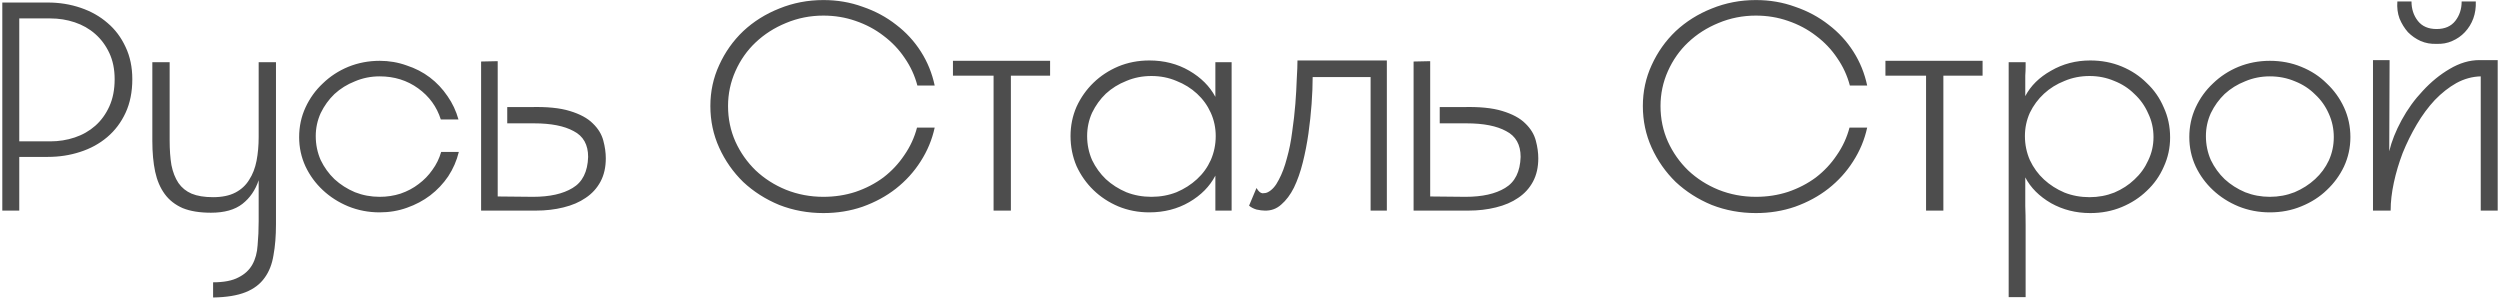 <?xml version="1.0" encoding="UTF-8"?> <svg xmlns="http://www.w3.org/2000/svg" width="184" height="22" viewBox="0 0 184 22" fill="none"> <path d="M9.738 5.828C9.738 6.764 9.573 7.587 9.244 8.298C8.915 9.009 8.464 9.607 7.892 10.092C7.32 10.577 6.653 10.941 5.89 11.184C5.145 11.427 4.356 11.548 3.524 11.548H1.418V15.5H0.17V0.186H3.524C4.373 0.186 5.179 0.316 5.942 0.576C6.705 0.836 7.363 1.209 7.918 1.694C8.473 2.162 8.915 2.751 9.244 3.462C9.573 4.155 9.738 4.944 9.738 5.828ZM8.438 5.828C8.438 5.1 8.308 4.459 8.048 3.904C7.788 3.349 7.441 2.881 7.008 2.5C6.575 2.119 6.072 1.833 5.5 1.642C4.928 1.451 4.33 1.356 3.706 1.356H1.418V10.404H3.706C4.33 10.404 4.928 10.309 5.5 10.118C6.072 9.927 6.575 9.641 7.008 9.26C7.441 8.879 7.788 8.402 8.048 7.83C8.308 7.258 8.438 6.591 8.438 5.828ZM20.312 16.514C20.312 17.363 20.251 18.117 20.13 18.776C20.026 19.435 19.809 19.989 19.48 20.44C19.151 20.908 18.683 21.263 18.076 21.506C17.469 21.749 16.672 21.879 15.684 21.896V20.778C16.481 20.778 17.105 20.657 17.556 20.414C18.006 20.189 18.345 19.877 18.57 19.478C18.795 19.079 18.925 18.603 18.96 18.048C19.012 17.493 19.038 16.904 19.038 16.28V13.264C18.795 13.992 18.396 14.573 17.842 15.006C17.287 15.439 16.516 15.656 15.528 15.656C14.696 15.656 14.002 15.543 13.448 15.318C12.893 15.075 12.451 14.729 12.122 14.278C11.793 13.827 11.559 13.281 11.42 12.64C11.281 11.981 11.212 11.227 11.212 10.378V4.58H12.486V10.326C12.486 11.019 12.529 11.626 12.616 12.146C12.72 12.666 12.893 13.108 13.136 13.472C13.379 13.819 13.699 14.079 14.098 14.252C14.514 14.425 15.043 14.512 15.684 14.512C16.343 14.512 16.889 14.399 17.322 14.174C17.755 13.949 18.093 13.637 18.336 13.238C18.596 12.839 18.778 12.371 18.882 11.834C18.986 11.297 19.038 10.716 19.038 10.092V4.58H20.312V16.514ZM33.769 11.184C33.613 11.825 33.353 12.423 32.989 12.978C32.625 13.515 32.183 13.983 31.663 14.382C31.16 14.763 30.588 15.067 29.947 15.292C29.323 15.517 28.655 15.63 27.945 15.63C27.13 15.63 26.359 15.483 25.631 15.188C24.92 14.893 24.296 14.495 23.759 13.992C23.221 13.489 22.797 12.909 22.485 12.25C22.173 11.574 22.017 10.855 22.017 10.092C22.017 9.312 22.173 8.584 22.485 7.908C22.797 7.232 23.221 6.643 23.759 6.14C24.296 5.62 24.92 5.213 25.631 4.918C26.359 4.623 27.13 4.476 27.945 4.476C28.638 4.476 29.297 4.589 29.921 4.814C30.562 5.022 31.134 5.317 31.637 5.698C32.139 6.079 32.573 6.539 32.937 7.076C33.301 7.596 33.569 8.168 33.743 8.792H32.443C32.148 7.856 31.593 7.093 30.779 6.504C29.964 5.915 29.019 5.62 27.945 5.62C27.303 5.62 26.697 5.741 26.125 5.984C25.553 6.209 25.05 6.521 24.617 6.92C24.201 7.319 23.863 7.787 23.603 8.324C23.36 8.861 23.239 9.425 23.239 10.014C23.239 10.638 23.36 11.227 23.603 11.782C23.863 12.319 24.201 12.787 24.617 13.186C25.05 13.585 25.553 13.905 26.125 14.148C26.697 14.373 27.303 14.486 27.945 14.486C28.482 14.486 28.993 14.408 29.479 14.252C29.981 14.079 30.423 13.845 30.805 13.55C31.203 13.255 31.541 12.909 31.819 12.51C32.113 12.111 32.33 11.669 32.469 11.184H33.769ZM36.631 4.502V14.46L39.231 14.486C40.462 14.486 41.432 14.269 42.143 13.836C42.871 13.403 43.252 12.64 43.287 11.548C43.287 10.647 42.932 10.014 42.221 9.65C41.528 9.269 40.557 9.078 39.309 9.078H37.333V7.882H39.023C40.236 7.847 41.207 7.943 41.935 8.168C42.681 8.393 43.244 8.697 43.625 9.078C44.024 9.459 44.284 9.884 44.405 10.352C44.526 10.803 44.587 11.236 44.587 11.652C44.587 12.311 44.457 12.883 44.197 13.368C43.937 13.853 43.573 14.252 43.105 14.564C42.654 14.876 42.108 15.11 41.467 15.266C40.843 15.422 40.167 15.5 39.439 15.5H35.409V4.528L36.631 4.502ZM67.519 6.296C67.329 5.568 67.017 4.892 66.584 4.268C66.168 3.644 65.647 3.098 65.023 2.63C64.417 2.162 63.732 1.798 62.969 1.538C62.224 1.278 61.435 1.148 60.603 1.148C59.633 1.148 58.714 1.33 57.847 1.694C56.998 2.041 56.253 2.517 55.611 3.124C54.987 3.713 54.493 4.415 54.13 5.23C53.766 6.045 53.584 6.903 53.584 7.804C53.584 8.74 53.766 9.615 54.13 10.43C54.493 11.227 54.987 11.929 55.611 12.536C56.253 13.143 56.998 13.619 57.847 13.966C58.714 14.313 59.633 14.486 60.603 14.486C61.435 14.486 62.224 14.365 62.969 14.122C63.732 13.862 64.417 13.507 65.023 13.056C65.63 12.588 66.141 12.042 66.558 11.418C66.991 10.794 67.303 10.118 67.493 9.39H68.793C68.603 10.274 68.256 11.106 67.754 11.886C67.268 12.649 66.662 13.316 65.933 13.888C65.223 14.443 64.408 14.885 63.489 15.214C62.588 15.526 61.626 15.682 60.603 15.682C59.459 15.682 58.376 15.483 57.353 15.084C56.348 14.668 55.464 14.105 54.702 13.394C53.956 12.666 53.367 11.825 52.934 10.872C52.5 9.919 52.283 8.896 52.283 7.804C52.283 6.729 52.5 5.724 52.934 4.788C53.367 3.835 53.956 3.003 54.702 2.292C55.464 1.581 56.348 1.027 57.353 0.628C58.376 0.212 59.459 0.004 60.603 0.004C61.626 0.004 62.588 0.169 63.489 0.498C64.408 0.81 65.231 1.252 65.96 1.824C66.688 2.379 67.294 3.037 67.779 3.8C68.265 4.563 68.603 5.395 68.793 6.296H67.519ZM74.401 5.568V15.5H73.127V5.568H70.137V4.476H77.287V5.568H74.401ZM89.451 15.5V12.926C89.035 13.723 88.394 14.373 87.527 14.876C86.661 15.379 85.681 15.63 84.589 15.63C83.775 15.63 83.012 15.483 82.301 15.188C81.608 14.893 81.001 14.495 80.481 13.992C79.961 13.489 79.545 12.9 79.233 12.224C78.939 11.531 78.791 10.794 78.791 10.014C78.791 9.251 78.939 8.532 79.233 7.856C79.545 7.18 79.961 6.591 80.481 6.088C81.001 5.585 81.608 5.187 82.301 4.892C83.012 4.597 83.775 4.45 84.589 4.45C85.681 4.45 86.661 4.701 87.527 5.204C88.394 5.707 89.035 6.348 89.451 7.128V4.58H90.647V15.5H89.451ZM89.477 10.014C89.477 9.407 89.356 8.835 89.113 8.298C88.871 7.761 88.533 7.293 88.099 6.894C87.666 6.495 87.163 6.183 86.591 5.958C86.019 5.715 85.404 5.594 84.745 5.594C84.087 5.594 83.471 5.715 82.899 5.958C82.327 6.183 81.825 6.495 81.391 6.894C80.975 7.293 80.637 7.761 80.377 8.298C80.135 8.835 80.013 9.407 80.013 10.014C80.013 10.638 80.135 11.227 80.377 11.782C80.637 12.319 80.975 12.787 81.391 13.186C81.825 13.585 82.327 13.905 82.899 14.148C83.471 14.373 84.087 14.486 84.745 14.486C85.404 14.486 86.019 14.373 86.591 14.148C87.163 13.905 87.666 13.585 88.099 13.186C88.533 12.787 88.871 12.319 89.113 11.782C89.356 11.227 89.477 10.638 89.477 10.014ZM92.478 13.836C92.617 14.079 92.764 14.209 92.92 14.226C93.076 14.226 93.206 14.2 93.31 14.148C93.622 13.992 93.891 13.689 94.116 13.238C94.359 12.787 94.558 12.259 94.714 11.652C94.888 11.045 95.017 10.395 95.104 9.702C95.208 8.991 95.286 8.307 95.338 7.648C95.39 6.972 95.425 6.357 95.442 5.802C95.477 5.23 95.494 4.779 95.494 4.45H102.072V15.5H100.876V5.672H96.612C96.612 6.261 96.586 6.92 96.534 7.648C96.482 8.359 96.404 9.087 96.3 9.832C96.196 10.56 96.058 11.271 95.884 11.964C95.711 12.657 95.494 13.273 95.234 13.81C94.974 14.33 94.662 14.746 94.298 15.058C93.951 15.37 93.544 15.517 93.076 15.5C92.92 15.5 92.721 15.474 92.478 15.422C92.253 15.353 92.071 15.257 91.932 15.136L92.478 13.836ZM105.262 4.502V14.46L107.862 14.486C109.093 14.486 110.063 14.269 110.774 13.836C111.502 13.403 111.883 12.64 111.918 11.548C111.918 10.647 111.563 10.014 110.852 9.65C110.159 9.269 109.188 9.078 107.94 9.078H105.964V7.882H107.654C108.867 7.847 109.838 7.943 110.566 8.168C111.311 8.393 111.875 8.697 112.256 9.078C112.655 9.459 112.915 9.884 113.036 10.352C113.157 10.803 113.218 11.236 113.218 11.652C113.218 12.311 113.088 12.883 112.828 13.368C112.568 13.853 112.204 14.252 111.736 14.564C111.285 14.876 110.739 15.11 110.098 15.266C109.474 15.422 108.798 15.5 108.07 15.5H104.04V4.528L105.262 4.502ZM136.15 6.296C135.96 5.568 135.648 4.892 135.214 4.268C134.798 3.644 134.278 3.098 133.654 2.63C133.048 2.162 132.363 1.798 131.6 1.538C130.855 1.278 130.066 1.148 129.234 1.148C128.264 1.148 127.345 1.33 126.478 1.694C125.629 2.041 124.884 2.517 124.242 3.124C123.618 3.713 123.124 4.415 122.76 5.23C122.396 6.045 122.214 6.903 122.214 7.804C122.214 8.74 122.396 9.615 122.76 10.43C123.124 11.227 123.618 11.929 124.242 12.536C124.884 13.143 125.629 13.619 126.478 13.966C127.345 14.313 128.264 14.486 129.234 14.486C130.066 14.486 130.855 14.365 131.6 14.122C132.363 13.862 133.048 13.507 133.654 13.056C134.261 12.588 134.772 12.042 135.188 11.418C135.622 10.794 135.934 10.118 136.124 9.39H137.424C137.234 10.274 136.887 11.106 136.384 11.886C135.899 12.649 135.292 13.316 134.564 13.888C133.854 14.443 133.039 14.885 132.12 15.214C131.219 15.526 130.257 15.682 129.234 15.682C128.09 15.682 127.007 15.483 125.984 15.084C124.979 14.668 124.095 14.105 123.332 13.394C122.587 12.666 121.998 11.825 121.564 10.872C121.131 9.919 120.914 8.896 120.914 7.804C120.914 6.729 121.131 5.724 121.564 4.788C121.998 3.835 122.587 3.003 123.332 2.292C124.095 1.581 124.979 1.027 125.984 0.628C127.007 0.212 128.09 0.004 129.234 0.004C130.257 0.004 131.219 0.169 132.12 0.498C133.039 0.81 133.862 1.252 134.59 1.824C135.318 2.379 135.925 3.037 136.41 3.8C136.896 4.563 137.234 5.395 137.424 6.296H136.15ZM143.032 5.568V15.5H141.758V5.568H138.768V4.476H145.918V5.568H143.032ZM159.72 10.118C159.72 10.881 159.564 11.6 159.252 12.276C158.958 12.952 158.542 13.541 158.004 14.044C157.484 14.547 156.869 14.945 156.158 15.24C155.448 15.535 154.676 15.682 153.844 15.682C152.787 15.682 151.825 15.439 150.958 14.954C150.092 14.451 149.459 13.819 149.06 13.056C149.06 13.264 149.06 13.55 149.06 13.914C149.06 14.278 149.06 14.694 149.06 15.162C149.078 15.613 149.086 16.089 149.086 16.592C149.086 17.095 149.086 17.597 149.086 18.1V21.87H147.838V4.58H149.086C149.086 4.597 149.086 4.701 149.086 4.892C149.086 5.083 149.078 5.308 149.06 5.568C149.06 5.828 149.06 6.097 149.06 6.374C149.06 6.651 149.06 6.885 149.06 7.076C149.459 6.313 150.092 5.689 150.958 5.204C151.825 4.701 152.787 4.45 153.844 4.45C154.676 4.45 155.448 4.597 156.158 4.892C156.869 5.187 157.484 5.594 158.004 6.114C158.542 6.617 158.958 7.215 159.252 7.908C159.564 8.584 159.72 9.321 159.72 10.118ZM158.498 10.092C158.498 9.468 158.368 8.887 158.108 8.35C157.866 7.795 157.528 7.319 157.094 6.92C156.678 6.504 156.184 6.183 155.612 5.958C155.04 5.715 154.434 5.594 153.792 5.594C153.134 5.594 152.518 5.715 151.946 5.958C151.374 6.183 150.872 6.495 150.438 6.894C150.005 7.293 149.658 7.761 149.398 8.298C149.156 8.835 149.034 9.407 149.034 10.014C149.034 10.638 149.156 11.227 149.398 11.782C149.658 12.337 150.005 12.813 150.438 13.212C150.872 13.611 151.374 13.931 151.946 14.174C152.518 14.399 153.134 14.512 153.792 14.512C154.434 14.512 155.04 14.399 155.612 14.174C156.184 13.931 156.678 13.611 157.094 13.212C157.528 12.813 157.866 12.345 158.108 11.808C158.368 11.271 158.498 10.699 158.498 10.092ZM172.989 10.092C172.989 10.855 172.833 11.574 172.521 12.25C172.209 12.909 171.784 13.489 171.247 13.992C170.727 14.495 170.103 14.893 169.375 15.188C168.664 15.483 167.893 15.63 167.061 15.63C166.246 15.63 165.475 15.483 164.747 15.188C164.036 14.893 163.412 14.495 162.875 13.992C162.338 13.489 161.913 12.909 161.601 12.25C161.289 11.574 161.133 10.855 161.133 10.092C161.133 9.312 161.289 8.584 161.601 7.908C161.913 7.232 162.338 6.643 162.875 6.14C163.412 5.62 164.036 5.213 164.747 4.918C165.475 4.623 166.246 4.476 167.061 4.476C167.893 4.476 168.664 4.623 169.375 4.918C170.103 5.213 170.727 5.62 171.247 6.14C171.784 6.643 172.209 7.232 172.521 7.908C172.833 8.584 172.989 9.312 172.989 10.092ZM171.767 10.092C171.767 9.485 171.646 8.913 171.403 8.376C171.16 7.821 170.822 7.345 170.389 6.946C169.973 6.53 169.479 6.209 168.907 5.984C168.335 5.741 167.72 5.62 167.061 5.62C166.42 5.62 165.813 5.741 165.241 5.984C164.669 6.209 164.166 6.521 163.733 6.92C163.317 7.319 162.979 7.787 162.719 8.324C162.476 8.861 162.355 9.425 162.355 10.014C162.355 10.638 162.476 11.227 162.719 11.782C162.979 12.319 163.317 12.787 163.733 13.186C164.166 13.585 164.669 13.905 165.241 14.148C165.813 14.373 166.42 14.486 167.061 14.486C167.702 14.486 168.309 14.373 168.881 14.148C169.453 13.905 169.956 13.585 170.389 13.186C170.822 12.787 171.16 12.328 171.403 11.808C171.646 11.271 171.767 10.699 171.767 10.092ZM174.652 15.5V4.424H175.874L175.848 11.132C176.021 10.404 176.325 9.641 176.758 8.844C177.191 8.047 177.711 7.327 178.318 6.686C178.925 6.027 179.583 5.49 180.294 5.074C181.022 4.641 181.75 4.424 182.478 4.424H183.83V15.5H182.582V5.62C181.958 5.637 181.36 5.802 180.788 6.114C180.233 6.426 179.705 6.842 179.202 7.362C178.717 7.882 178.275 8.48 177.876 9.156C177.477 9.832 177.131 10.534 176.836 11.262C176.559 11.99 176.342 12.718 176.186 13.446C176.03 14.174 175.952 14.85 175.952 15.474V15.5H174.652ZM179.332 3.228C178.916 3.245 178.526 3.176 178.162 3.02C177.815 2.864 177.503 2.647 177.226 2.37C176.966 2.075 176.758 1.737 176.602 1.356C176.463 0.975 176.411 0.559 176.446 0.108H177.486C177.486 0.663 177.642 1.139 177.954 1.538C178.266 1.937 178.725 2.136 179.332 2.136C179.939 2.136 180.398 1.937 180.71 1.538C181.022 1.139 181.178 0.663 181.178 0.108H182.218C182.235 0.559 182.175 0.975 182.036 1.356C181.897 1.737 181.689 2.075 181.412 2.37C181.152 2.647 180.84 2.864 180.476 3.02C180.129 3.176 179.748 3.245 179.332 3.228Z" fill="#4D4D4D"></path> </svg> 